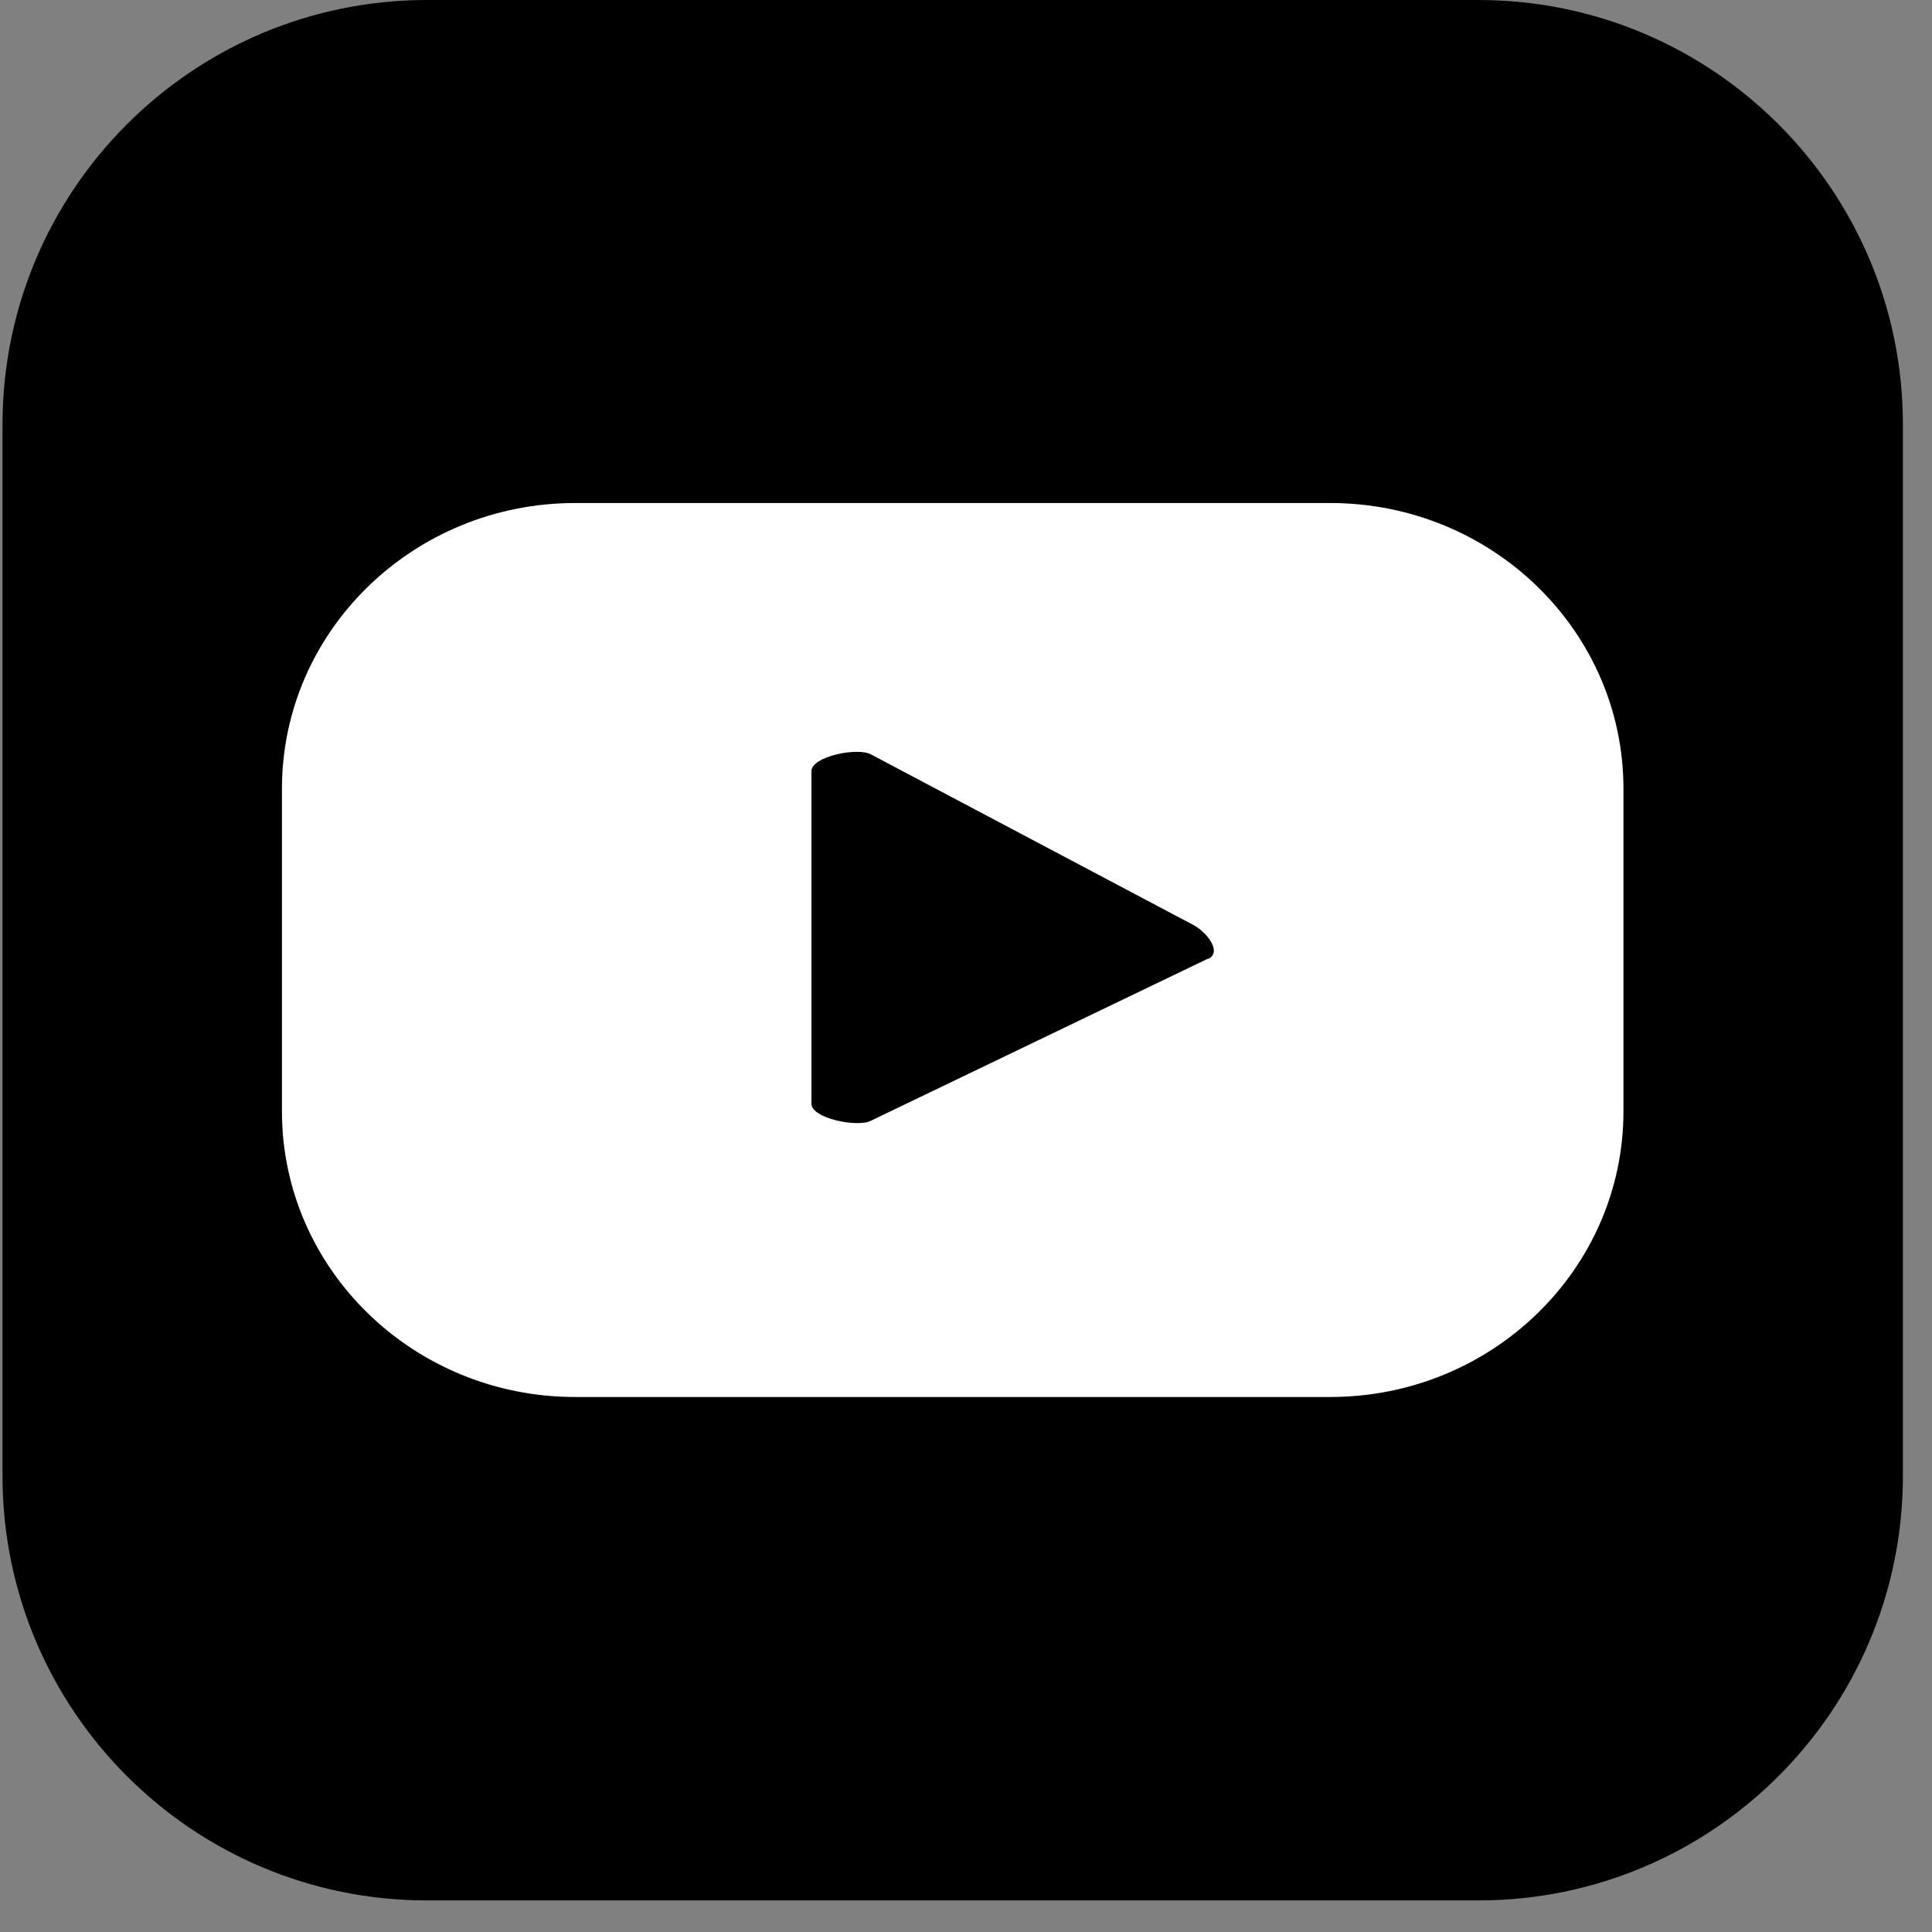 <?xml version="1.0" encoding="UTF-8"?> <svg xmlns="http://www.w3.org/2000/svg" width="47" height="47" viewBox="0 0 47 47" fill="none"><rect x="0" y="0" width="47" height="47" fill="#808080" stroke="none"/><g clip-path="url(#clip0_23_55)"><path d="M35.964 0H10.389C4.685 0 0.061 4.624 0.061 10.328V35.903C0.061 41.608 4.685 46.232 10.389 46.232H35.964C41.668 46.232 46.292 41.608 46.292 35.903V10.328C46.292 4.624 41.668 0 35.964 0Z" fill="black"></path><g clip-path="url(#clip1_23_55)"><path d="M39.494 19.188C39.494 15.351 36.298 12.237 32.36 12.237H13.993C10.055 12.237 6.859 15.351 6.859 19.188V27.035C6.859 30.872 10.055 33.985 13.993 33.985H32.36C36.298 33.985 39.494 30.872 39.494 27.035V19.188ZM29.393 23.318L21.183 27.266C20.865 27.432 19.74 27.21 19.74 26.852V18.759C19.74 18.401 20.873 18.171 21.191 18.354L29.042 22.508C29.368 22.69 29.727 23.151 29.401 23.326L29.393 23.318Z" fill="white"></path></g></g><defs><clipPath id="clip0_23_55"><rect width="46.232" height="46.232" fill="white" transform="translate(0.061)"></rect></clipPath><clipPath id="clip1_23_55"><rect width="32.634" height="21.756" fill="white" transform="translate(6.859 12.237)"></rect></clipPath></defs></svg> 
